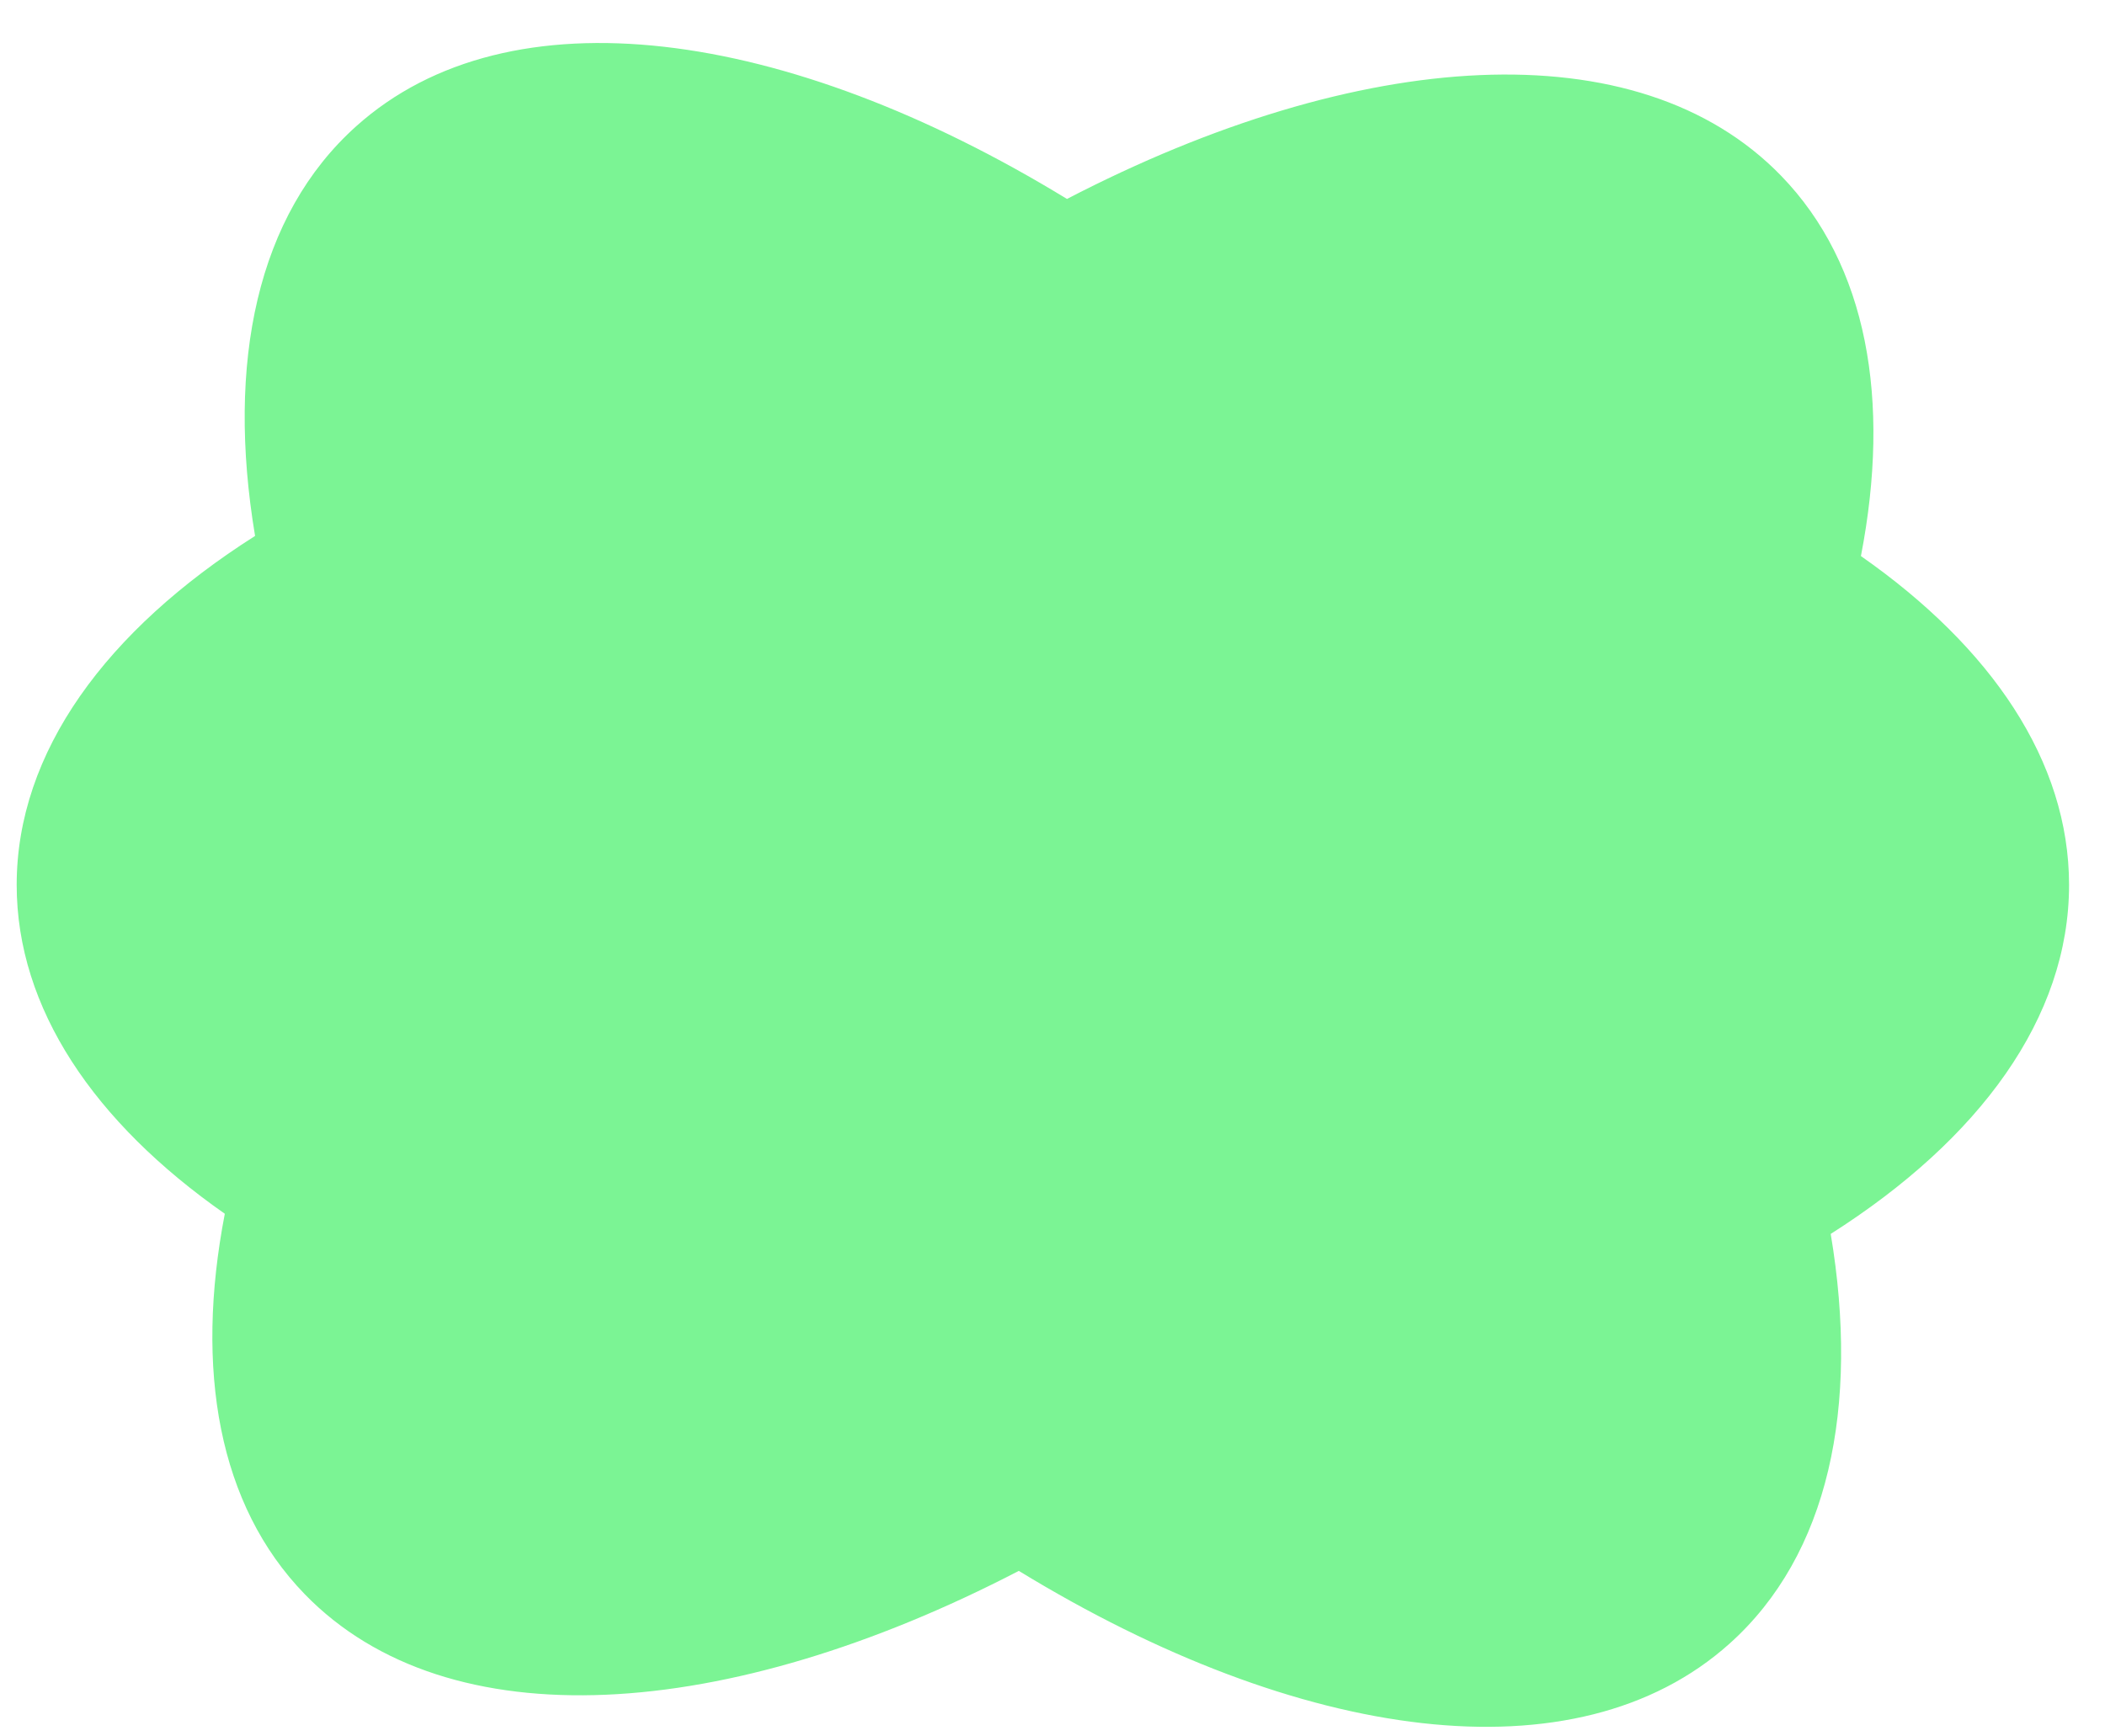 <svg width="40" height="33" viewBox="0 0 40 33" fill="none" xmlns="http://www.w3.org/2000/svg">
<path d="M34.788 23.45C35.339 26.742 34.75 29.548 32.865 31.237C29.952 33.847 24.695 33.114 19.36 29.854C13.809 32.735 8.513 33.102 5.79 30.296C4.151 28.607 3.699 26.032 4.272 23.067C1.79 21.331 0.317 19.165 0.317 16.817C0.317 14.293 2.019 11.981 4.847 10.185C4.296 6.892 4.885 4.086 6.77 2.398C9.682 -0.212 14.94 0.521 20.275 3.781C25.825 0.9 31.121 0.533 33.844 3.339C35.484 5.028 35.936 7.603 35.362 10.568C37.845 12.304 39.317 14.47 39.317 16.818C39.317 19.341 37.615 21.654 34.788 23.45V23.45Z" fill="#7BF494"/>
</svg>

